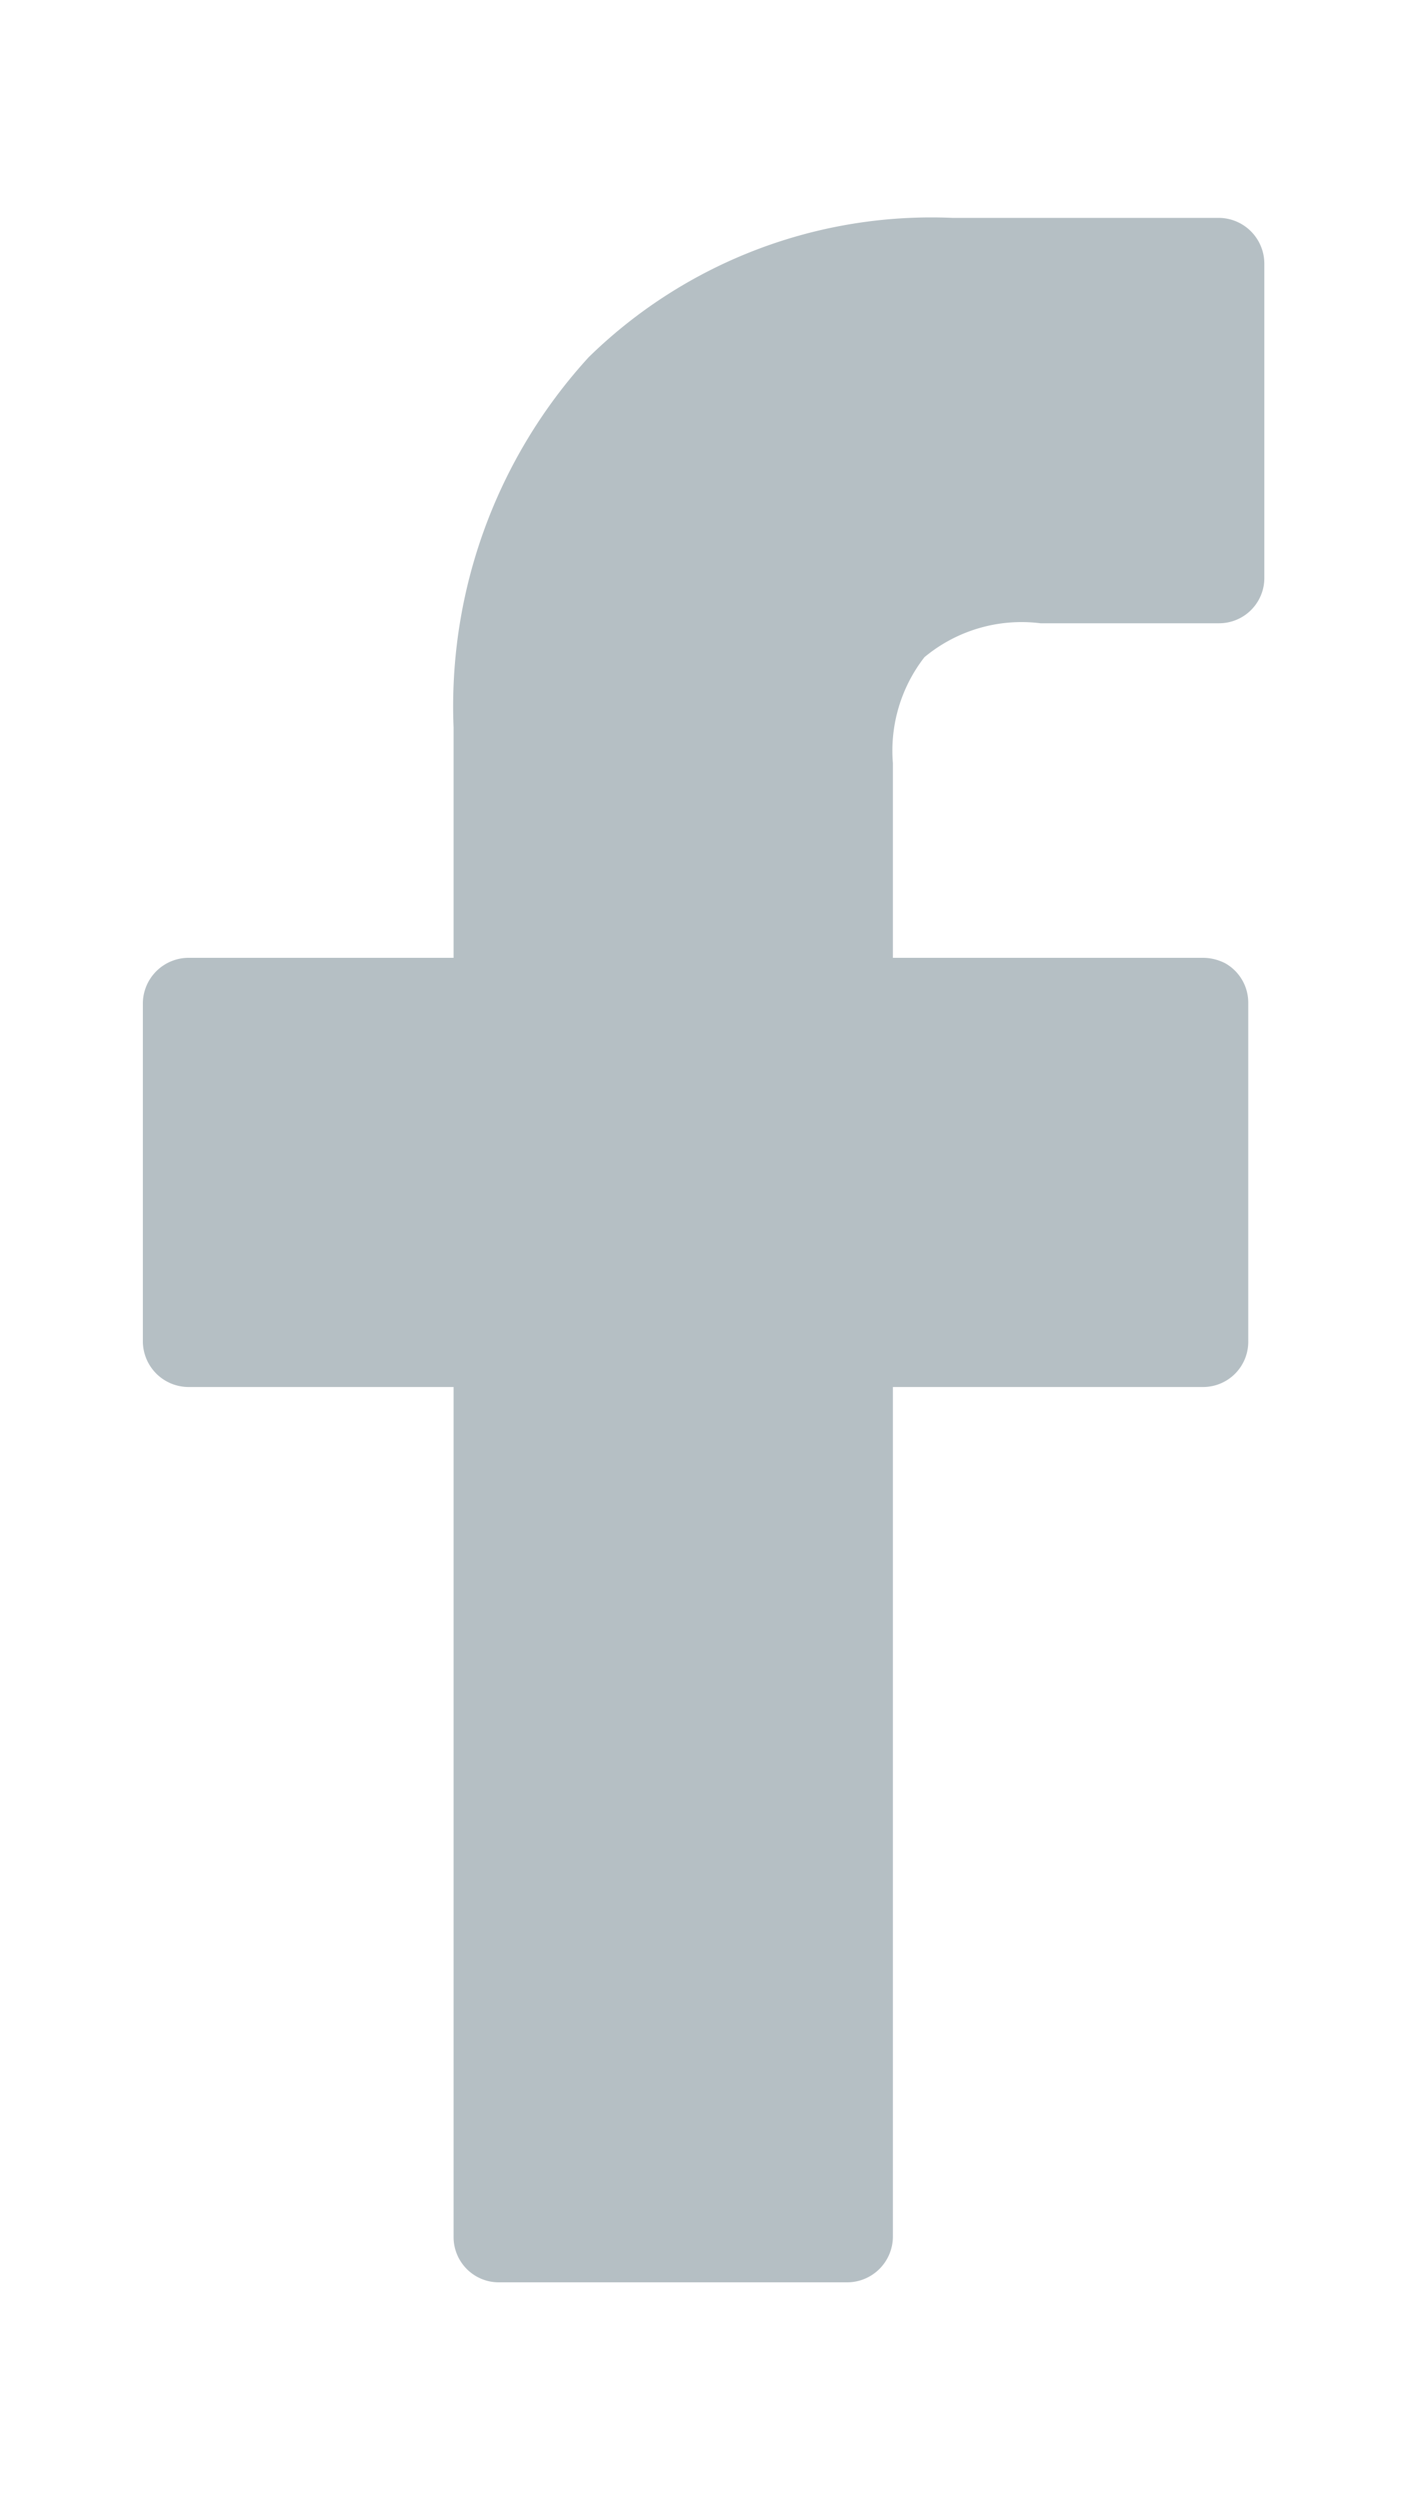 <svg id="Layer_1" data-name="Layer 1" xmlns="http://www.w3.org/2000/svg" viewBox="0 0 23.62 42"><defs><style>.cls-1{fill:#b5bfc4;}</style></defs><title>ss_ico</title><path class="cls-1" d="M8.38,38.34a.76.76,0,0,1-.76-.76V23.3H3.17a.77.77,0,0,1-.77-.77V16.85a.77.77,0,0,1,.77-.76H7.62V12.22A8.69,8.69,0,0,1,9.89,6,8.23,8.23,0,0,1,16,3.66h4.48a.77.77,0,0,1,.76.77V9.7a.76.76,0,0,1-.76.77h-3a2.55,2.55,0,0,0-1.95.57A2.56,2.56,0,0,0,15,12.82v3.27h5.19a.83.83,0,0,1,.39.09.76.76,0,0,1,.39.67v5.68a.76.76,0,0,1-.76.77H15V37.58a.77.77,0,0,1-.77.76Z"/></svg>